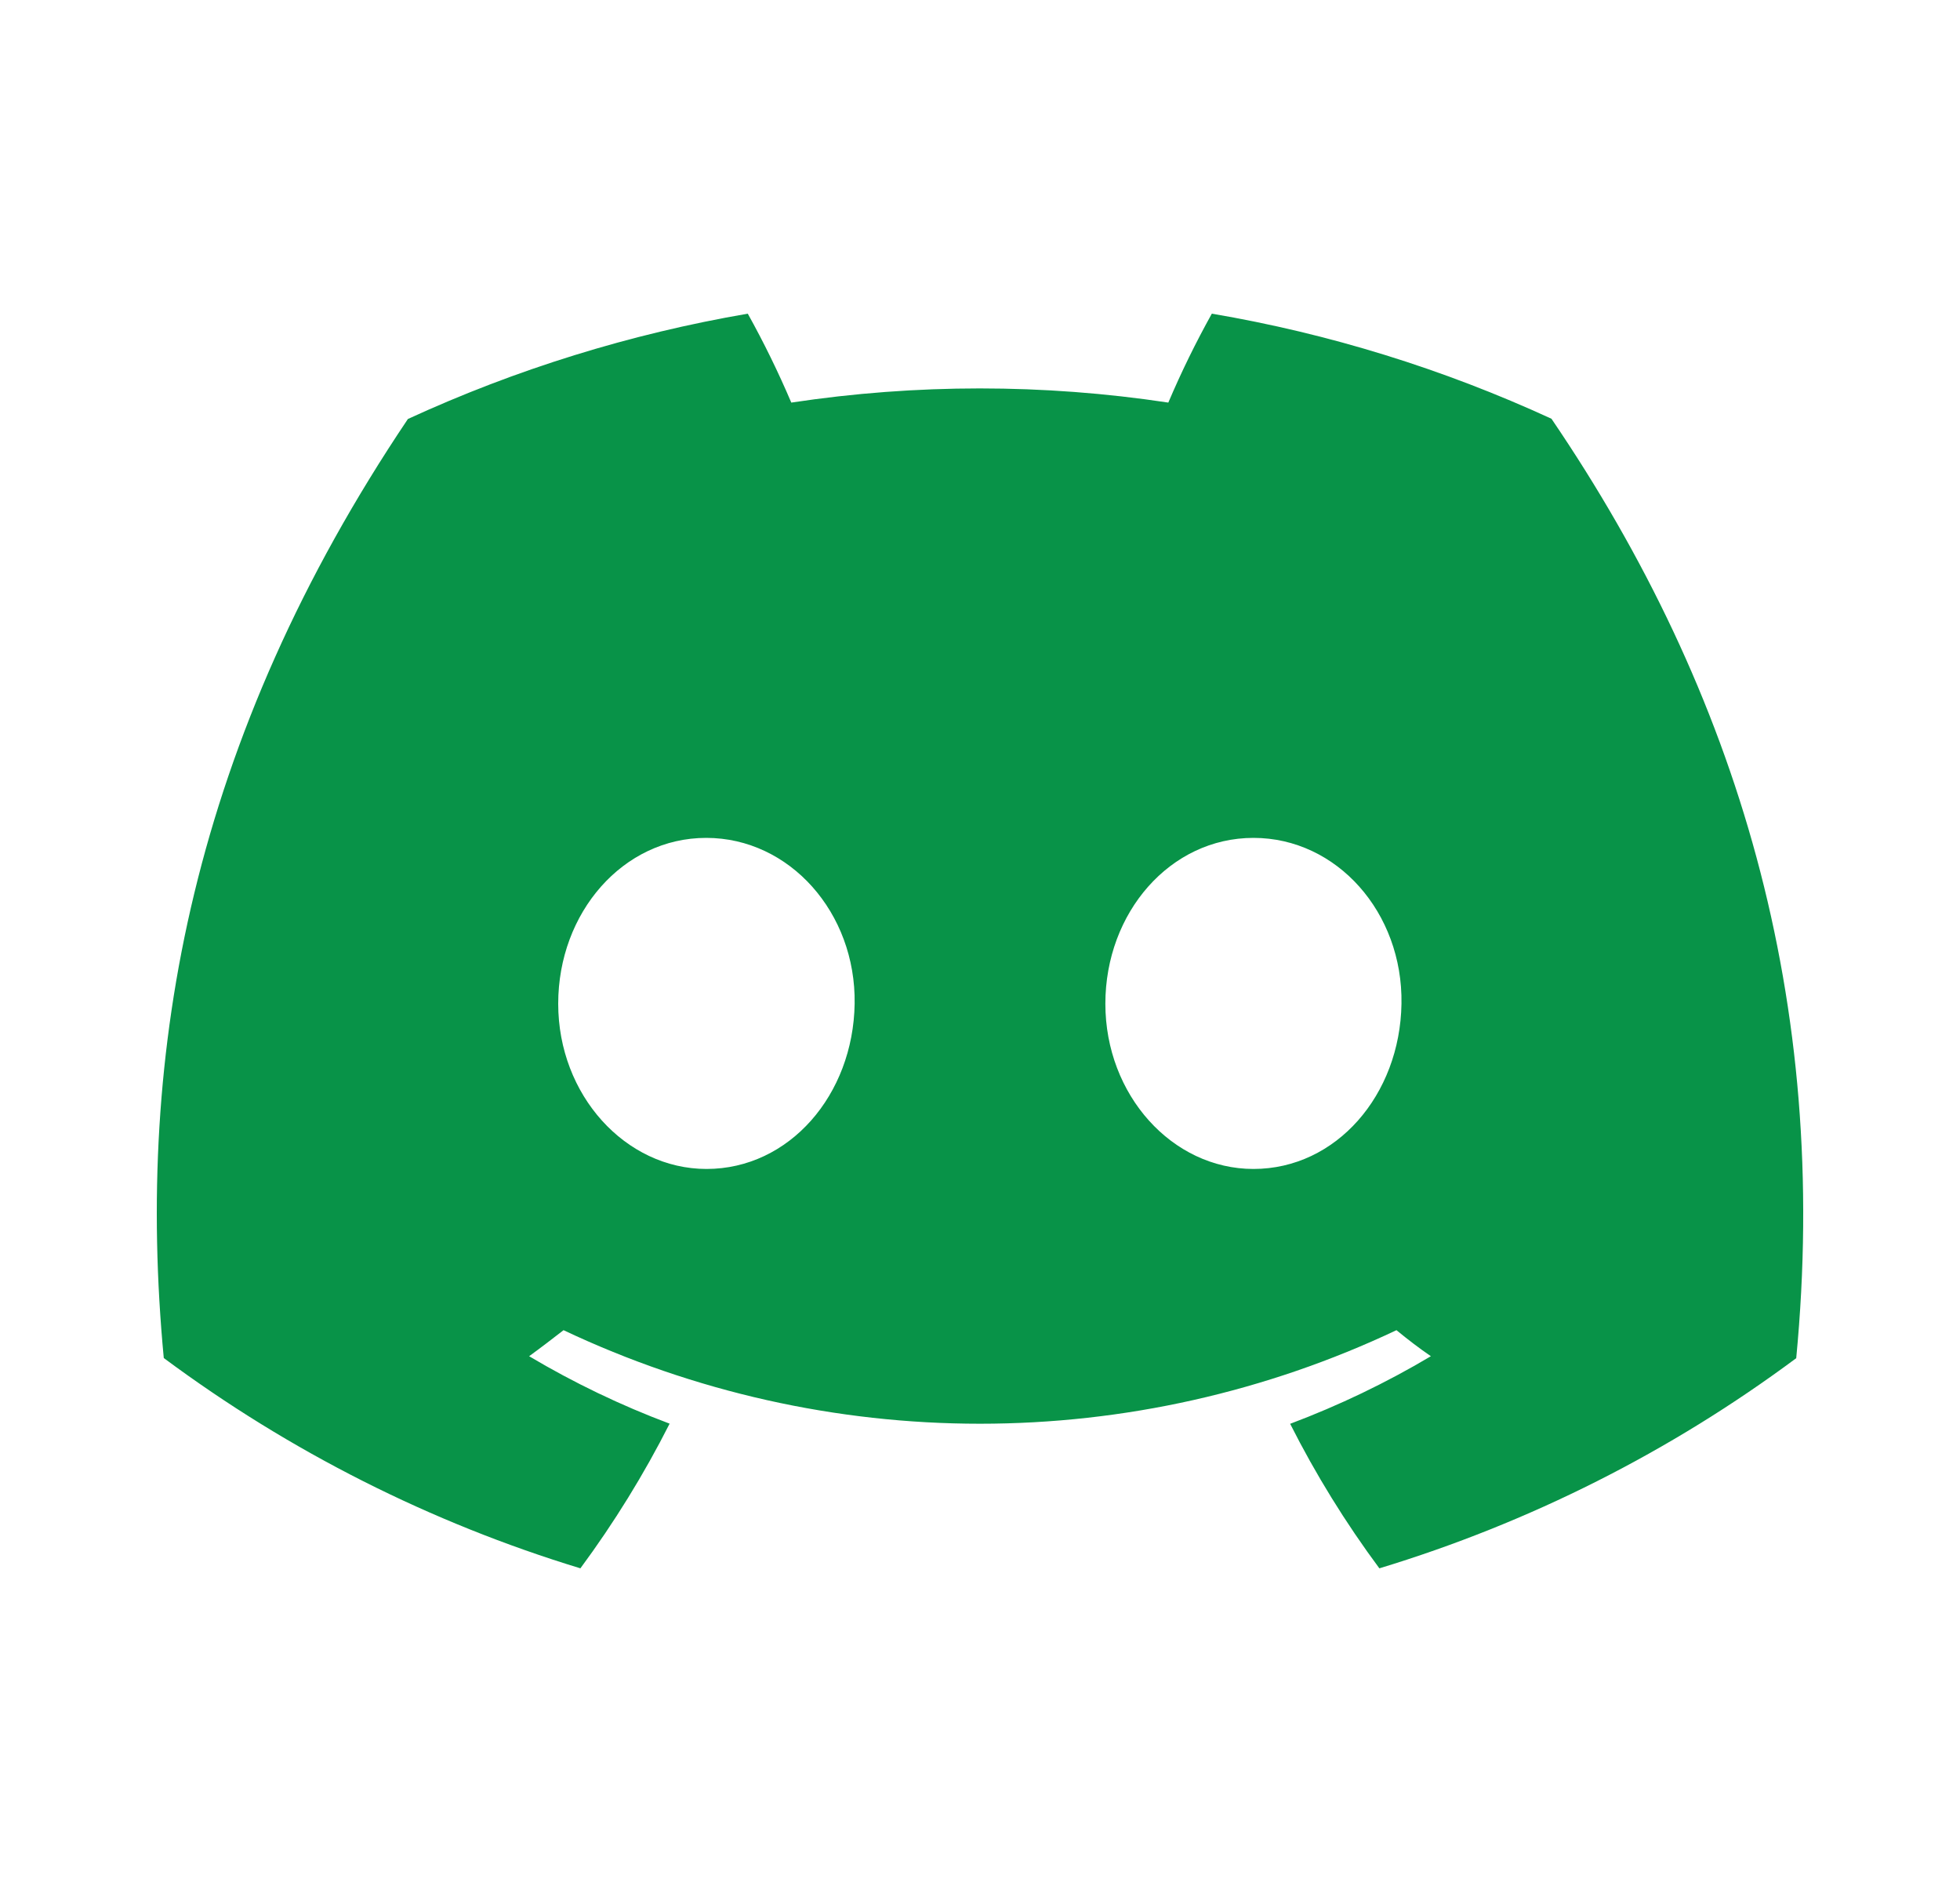 <svg width="25" height="24" viewBox="0 0 25 24" fill="none" xmlns="http://www.w3.org/2000/svg">
<path d="M19.789 5.34C18.409 4.705 16.953 4.254 15.457 4C15.252 4.368 15.067 4.746 14.902 5.134C13.308 4.893 11.687 4.893 10.093 5.134C9.928 4.747 9.743 4.368 9.538 4C8.041 4.257 6.584 4.708 5.203 5.343C2.461 9.421 1.718 13.398 2.089 17.318C3.695 18.511 5.492 19.418 7.403 20C7.833 19.418 8.214 18.801 8.541 18.155C7.919 17.922 7.32 17.634 6.749 17.295C6.899 17.186 7.046 17.073 7.188 16.963C8.85 17.749 10.664 18.156 12.5 18.156C14.336 18.156 16.15 17.749 17.812 16.963C17.956 17.081 18.103 17.194 18.251 17.295C17.679 17.635 17.078 17.923 16.456 18.157C16.782 18.803 17.163 19.419 17.594 20C19.506 19.42 21.305 18.514 22.911 17.32C23.347 12.774 22.166 8.834 19.789 5.34ZM9.012 14.907C7.976 14.907 7.12 13.963 7.12 12.8C7.12 11.638 7.946 10.685 9.008 10.685C10.07 10.685 10.919 11.638 10.901 12.8C10.883 13.963 10.067 14.907 9.012 14.907ZM15.988 14.907C14.951 14.907 14.099 13.963 14.099 12.8C14.099 11.638 14.925 10.685 15.988 10.685C17.052 10.685 17.895 11.638 17.876 12.8C17.858 13.963 17.044 14.907 15.988 14.907Z" fill="#089348"/>
</svg>
